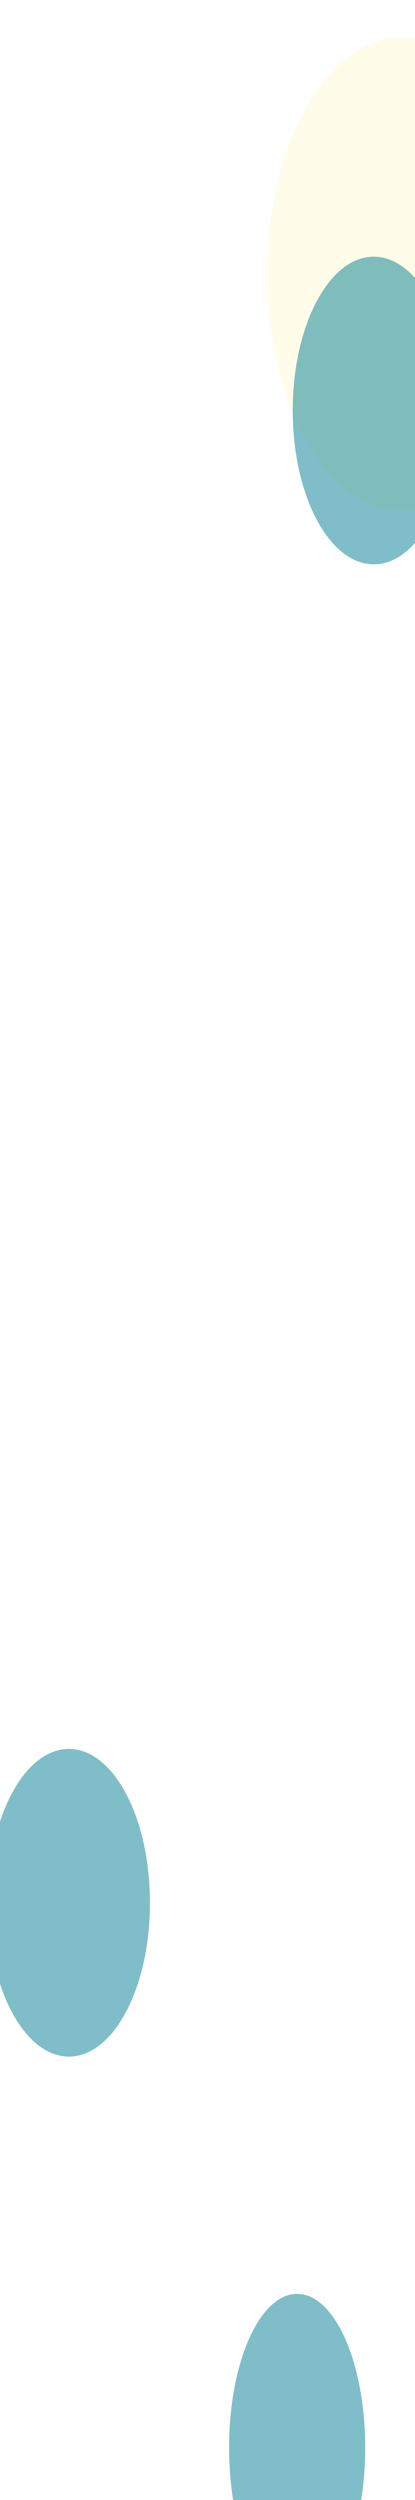 <svg width="750" height="4510" viewBox="0 0 750 4510" fill="none" xmlns="http://www.w3.org/2000/svg">
<g clip-path="url(#clip0_4007_1155)">
<path d="M750 0H0V4510H750V0Z" fill="white"/>
<g filter="url(#filter0_f_4007_1155)">
<path d="M725 922C858.653 922 967 730.826 967 495C967 259.174 858.653 68 725 68C591.347 68 483 259.174 483 495C483 730.826 591.347 922 725 922Z" fill="#FFDE23" fill-opacity="0.1"/>
</g>
<g opacity="0.5" filter="url(#filter1_f_4007_1155)">
<path d="M124.5 3710C205.41 3710 271 3585.76 271 3432.5C271 3279.24 205.41 3155 124.5 3155C43.59 3155 -22 3279.24 -22 3432.5C-22 3585.76 43.59 3710 124.5 3710Z" fill="#007D92"/>
</g>
<g opacity="0.5" filter="url(#filter2_f_4007_1155)">
<path d="M675.5 1018C756.41 1018 822 893.759 822 740.5C822 587.241 756.41 463 675.5 463C594.59 463 529 587.241 529 740.5C529 893.759 594.59 1018 675.5 1018Z" fill="#007D92"/>
</g>
<g opacity="0.5" filter="url(#filter3_f_4007_1155)">
<path d="M537 4693C604.931 4693 660 4568.76 660 4415.5C660 4262.24 604.931 4138 537 4138C469.069 4138 414 4262.24 414 4415.5C414 4568.76 469.069 4693 537 4693Z" fill="#007D92"/>
</g>
</g>
<defs>
<filter id="filter0_f_4007_1155" x="143" y="-272" width="1164" height="1534" filterUnits="userSpaceOnUse" color-interpolation-filters="sRGB">
<feFlood flood-opacity="0" result="BackgroundImageFix"/>
<feBlend mode="normal" in="SourceGraphic" in2="BackgroundImageFix" result="shape"/>
<feGaussianBlur stdDeviation="170" result="effect1_foregroundBlur_4007_1155"/>
</filter>
<filter id="filter1_f_4007_1155" x="-392" y="2785" width="1033" height="1295" filterUnits="userSpaceOnUse" color-interpolation-filters="sRGB">
<feFlood flood-opacity="0" result="BackgroundImageFix"/>
<feBlend mode="normal" in="SourceGraphic" in2="BackgroundImageFix" result="shape"/>
<feGaussianBlur stdDeviation="185" result="effect1_foregroundBlur_4007_1155"/>
</filter>
<filter id="filter2_f_4007_1155" x="159" y="93" width="1033" height="1295" filterUnits="userSpaceOnUse" color-interpolation-filters="sRGB">
<feFlood flood-opacity="0" result="BackgroundImageFix"/>
<feBlend mode="normal" in="SourceGraphic" in2="BackgroundImageFix" result="shape"/>
<feGaussianBlur stdDeviation="185" result="effect1_foregroundBlur_4007_1155"/>
</filter>
<filter id="filter3_f_4007_1155" x="44" y="3768" width="986" height="1295" filterUnits="userSpaceOnUse" color-interpolation-filters="sRGB">
<feFlood flood-opacity="0" result="BackgroundImageFix"/>
<feBlend mode="normal" in="SourceGraphic" in2="BackgroundImageFix" result="shape"/>
<feGaussianBlur stdDeviation="185" result="effect1_foregroundBlur_4007_1155"/>
</filter>
<clipPath id="clip0_4007_1155">
<rect width="750" height="4510" fill="white"/>
</clipPath>
</defs>
</svg>
